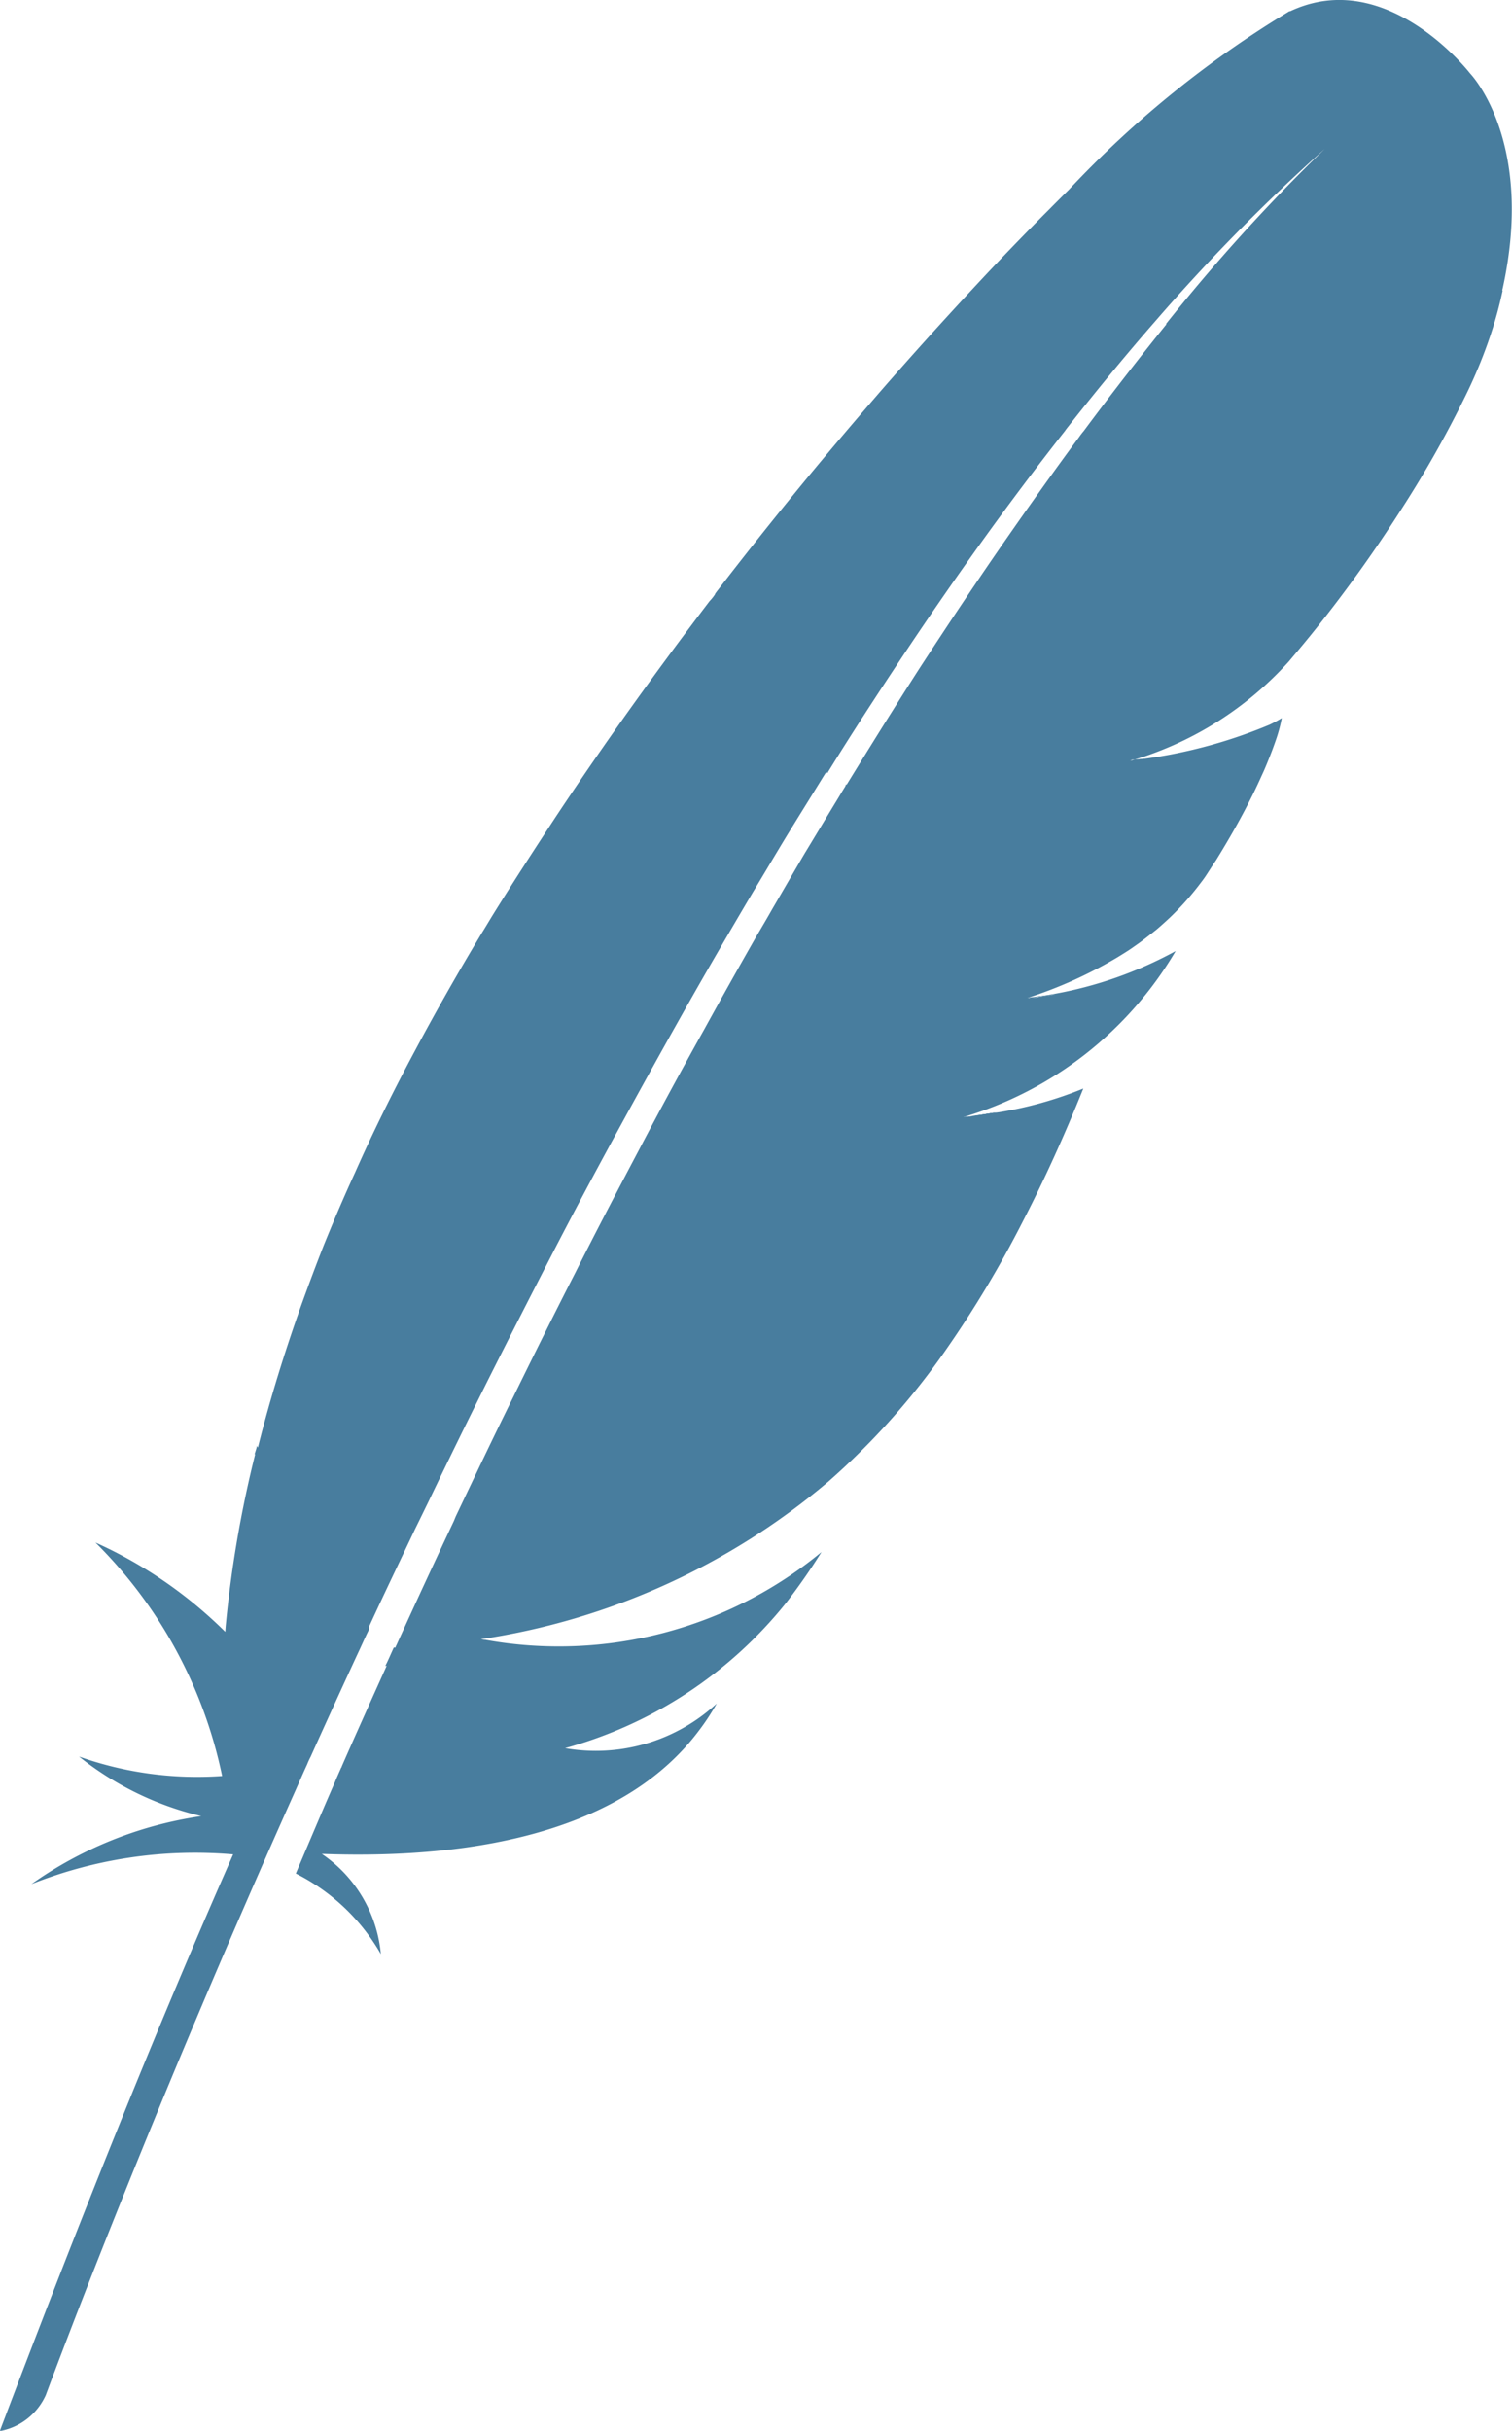 <svg xmlns="http://www.w3.org/2000/svg" width="28.159" height="45.242" viewBox="0 0 28.159 45.242">
  <g id="Group_20167" data-name="Group 20167" transform="translate(127.656 -39.79)">
    <path id="Path_19720" data-name="Path 19720" d="M-73.1,85c-.012,0-.022,0-.031.006-.062.009-.128.019-.187.031l.031-.016Z" transform="translate(-33.254 -31.085)" fill="#487d9e"/>
    <path id="Path_19721" data-name="Path 19721" d="M-77.641,99.015c-.105.023-.213.042-.324.06C-77.854,99.057-77.746,99.036-77.641,99.015Z" transform="translate(-30.391 -40.724)" fill="#487d9e"/>
    <path id="Path_19722" data-name="Path 19722" d="M-78.193,99.266" transform="translate(-30.305 -40.896)" fill="#487d9e"/>
    <path id="Path_19723" data-name="Path 19723" d="M-80.754,106.057c-.084.019-.169.034-.25.053l-.069.009a.04.04,0,0,1-.019,0c-.031.006-.062.009-.094.012a.019.019,0,0,1-.013,0l-.069.009v0C-81.088,106.116-80.919,106.085-80.754,106.057Z" transform="translate(-28.342 -45.566)" fill="#487d9e"/>
    <path id="Path_19724" data-name="Path 19724" d="M-80.754,106.057c-.084.019-.169.034-.25.053l-.069.009a.04.04,0,0,1-.019,0c-.031.006-.062.009-.094.012a.019.019,0,0,1-.013,0l-.069.009v0C-81.088,106.116-80.919,106.085-80.754,106.057Z" transform="translate(-28.342 -45.566)" fill="#487d9e"/>
    <path id="Path_19725" data-name="Path 19725" d="M-77.793,99.037a2.667,2.667,0,0,1-.322.062c-.028,0-.056.009-.081.012v0h0c.031,0,.053-.009.078-.013C-78,99.074-77.9,99.056-77.793,99.037Z" transform="translate(-30.236 -40.739)" fill="#487d9e"/>
    <path id="Path_19726" data-name="Path 19726" d="M-77.793,99.037a2.667,2.667,0,0,1-.322.062c-.028,0-.056.009-.081.012v0h0c.031,0,.053-.009.078-.013C-78,99.074-77.9,99.056-77.793,99.037Z" transform="translate(-30.236 -40.739)" fill="#487d9e"/>
    <path id="Path_19727" data-name="Path 19727" d="M-100.277,41.157s-1.553-2.015-3.362-1.153l.008-.012a19.258,19.258,0,0,0-4.117,3.327v0c-.116.116-.236.234-.356.356-.469.469-.949.965-1.445,1.5-.558.6-1.131,1.234-1.716,1.906-.535.619-1.084,1.265-1.631,1.937q-.7.858-1.394,1.759a.774.774,0,0,0-.05.069l0,.006a.84.84,0,0,1-.1.125c-.488.64-.976,1.3-1.452,1.965s-.957,1.362-1.421,2.062c-.387.59-.771,1.181-1.146,1.784-.074.119-.147.244-.221.362-.457.759-.868,1.484-1.243,2.187q-.639,1.19-1.119,2.274c-.217.472-.411.928-.589,1.368-.147.375-.287.75-.422,1.125-.31.875-.581,1.749-.8,2.627l-.019-.031c0,.034-.035.122-.043.162l.012-.009a21.521,21.521,0,0,0-.55,3.2l-.008.109a8.231,8.231,0,0,0-2.417-1.662,8.577,8.577,0,0,1,2.359,4.345,6.571,6.571,0,0,1-2.665-.362,5.777,5.777,0,0,0,2.277,1.109,7.289,7.289,0,0,0-3.164,1.265,8.249,8.249,0,0,1,3.757-.553c-1.445,3.274-2.889,6.885-4.346,10.734a1.167,1.167,0,0,0,.856-.669c.259-.694,1.968-5.261,4.64-11.23.077-.172.151-.344.229-.512.019-.05.043-.1.066-.144q.424-.942.879-1.924c.07-.147.136-.3.209-.447,0,0,0-.056,0-.056l0,.006c.275-.6.565-1.2.856-1.815.085-.172.167-.341.252-.515q.546-1.139,1.127-2.3c.372-.74.755-1.49,1.143-2.243s.79-1.506,1.2-2.259c.418-.768.84-1.531,1.27-2.293s.86-1.5,1.3-2.243c.159-.262.318-.531.48-.8.275-.459.562-.912.84-1.365.015-.022.031-.05.046-.072l.019.028c0-.006,0-.009.008-.012l0-.006c.442-.718.9-1.418,1.352-2.1.488-.734.984-1.453,1.483-2.149q.784-1.092,1.584-2.109c.027-.041.062-.081.093-.122.527-.669,1.057-1.312,1.592-1.924l0,0a35.22,35.22,0,0,1,3.149-3.2,33.934,33.934,0,0,0-2.955,3.258h.012c-.469.581-.984,1.24-1.542,1.99a1.427,1.427,0,0,0-.089.116c-.48.65-.988,1.362-1.53,2.146-.465.675-.949,1.4-1.452,2.174-.434.675-.879,1.39-1.344,2.146h-.016a.144.144,0,0,1-.019.047l-.008.012c-.062.1-.12.2-.182.3-.182.3-.368.609-.558.922-.2.34-.4.687-.608,1.043-.1.178-.209.359-.314.54q-.471.825-.953,1.7c-.4.715-.806,1.462-1.212,2.237-.391.74-.79,1.5-1.189,2.293-.383.747-.767,1.521-1.158,2.318-.352.709-.7,1.443-1.057,2.193-.016.034-.031.075-.046.109q-.529,1.12-1.065,2.3a.18.18,0,0,0-.019.047l-.031,0c-.054.116-.1.228-.159.344l.027-.006c-.275.612-.558,1.237-.837,1.874a.037.037,0,0,1-.012.025c-.039.091-.081.181-.116.269-.19.431-.352.818-.728,1.7a3.782,3.782,0,0,1,1.584,1.5,2.529,2.529,0,0,0-1.1-1.865c3.048.112,5.682-.506,7.022-2.293a4.34,4.34,0,0,0,.333-.506,3.317,3.317,0,0,1-2.824.831,7.978,7.978,0,0,0,4.113-2.7,11.477,11.477,0,0,0,.662-.95,7.693,7.693,0,0,1-6.259,1.634h.015c-.031,0-.066-.006-.1-.012a12.988,12.988,0,0,0,6.468-2.93,13.529,13.529,0,0,0,2.2-2.465,20.111,20.111,0,0,0,1.421-2.371q.593-1.143,1.131-2.483a7.168,7.168,0,0,1-1.588.444c-.1.019-.209.034-.314.05s-.217.028-.329.037c0,0,0,0,0,0a6.853,6.853,0,0,0,3.951-3.09,7.461,7.461,0,0,1-2.274.8c-.132.025-.267.041-.4.059a.8.8,0,0,0-.093.016,8.153,8.153,0,0,0,1.689-.762c.1-.062.205-.125.3-.194.147-.1.283-.209.422-.319.085-.072.167-.147.248-.222a5.3,5.3,0,0,0,.527-.584c.05-.066.1-.128.147-.2.066-.1.124-.194.186-.284.263-.425.476-.806.643-1.14.085-.166.155-.319.221-.465.027-.056.05-.112.074-.169.066-.159.12-.3.163-.425a2.945,2.945,0,0,0,.124-.447,2.354,2.354,0,0,1-.225.122,9.269,9.269,0,0,1-2.339.637c-.012,0-.023,0-.035.006-.066.006-.124.016-.186.022a6.369,6.369,0,0,0,2.913-1.837c.174-.206.356-.422.534-.647a25.47,25.47,0,0,0,1.565-2.19,20.387,20.387,0,0,0,1.185-2.093,9.09,9.09,0,0,0,.469-1.131,7.632,7.632,0,0,0,.232-.847h-.008C-99.053,42.413-100.277,41.157-100.277,41.157Zm-9.412,19.421c.221-.028.43-.059.635-.087-.1.019-.209.034-.31.053l-.085.009a.06.06,0,0,1-.023,0,.688.688,0,0,1-.116.012.028.028,0,0,1-.015,0l-.085.009Zm1.189-2.209h0c.039,0,.066-.009.1-.012.139-.022.267-.041.4-.059a4.017,4.017,0,0,1-.4.062c-.035,0-.07.009-.1.013Zm2.161-4.458c-.015,0-.027,0-.039.006-.077.009-.159.019-.232.031l.039-.016Z" transform="translate(0)" fill="#487d9e"/>
    <path id="Path_19728" data-name="Path 19728" d="M-80.754,106.057c-.084.019-.169.034-.25.053l-.069.009a.04.04,0,0,1-.019,0c-.031.006-.062.009-.094.012a.019.019,0,0,1-.013,0l-.069.009v0C-81.088,106.116-80.919,106.085-80.754,106.057Z" transform="translate(-28.342 -45.566)" fill="#487d9e"/>
    <path id="Path_19729" data-name="Path 19729" d="M-77.793,99.037a2.667,2.667,0,0,1-.322.062c-.028,0-.056.009-.081.012v0h0c.031,0,.053-.009.078-.013C-78,99.074-77.9,99.056-77.793,99.037Z" transform="translate(-30.236 -40.739)" fill="#487d9e"/>
    <path id="Path_19730" data-name="Path 19730" d="M-73.1,85c-.012,0-.022,0-.031.006-.062.009-.128.019-.187.031l.031-.016Z" transform="translate(-33.254 -31.085)" fill="#487d9e"/>
  </g>
</svg>
